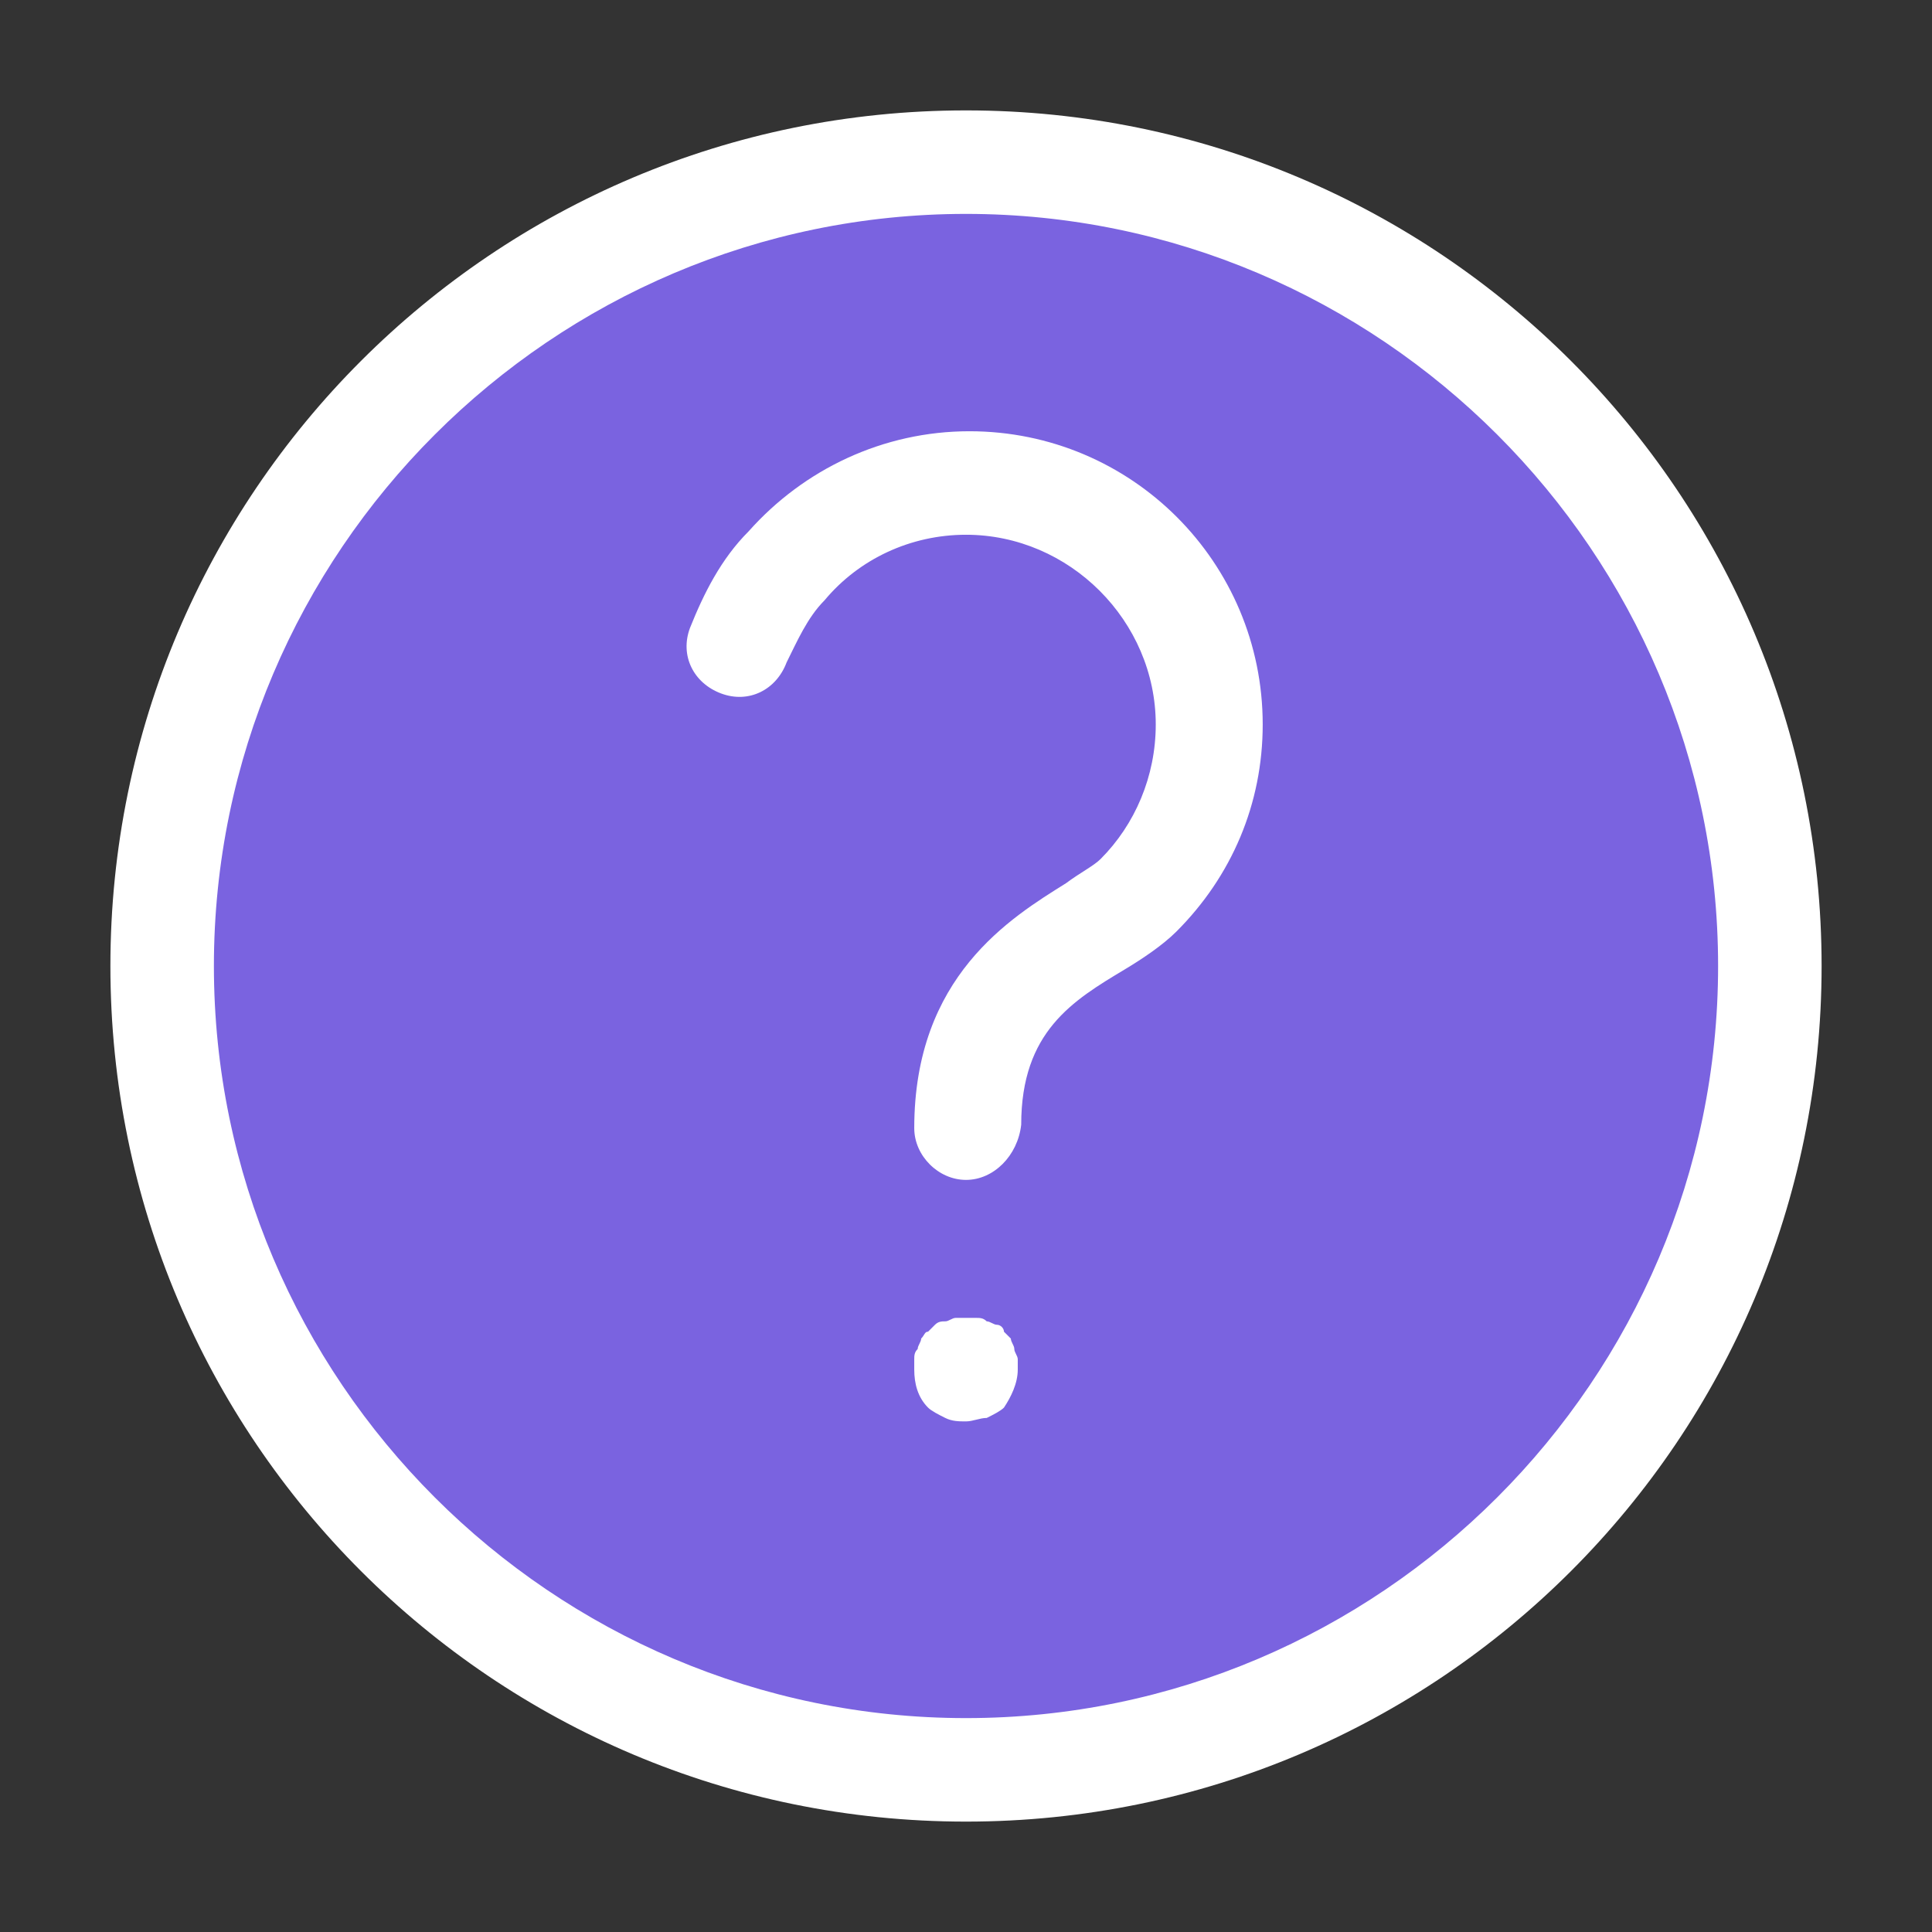 <?xml version="1.0" encoding="utf-8"?>
<!-- Generator: Adobe Illustrator 28.0.0, SVG Export Plug-In . SVG Version: 6.00 Build 0)  -->
<svg version="1.1" id="レイヤー_1" xmlns="http://www.w3.org/2000/svg" xmlns:xlink="http://www.w3.org/1999/xlink" x="0px"
	 y="0px" viewBox="0 0 56 56" style="enable-background:new 0 0 56 56;" xml:space="preserve">
<rect x="0" y="0" width="56" height="56" fill="#333333" stroke="none"/>
<style type="text/css">
	.st0{fill:#7A63E0;}
	.st1{fill:#FFFFFF;}
	.st2{fill:none;}
</style>
<circle class="st0" cx="28" cy="28.1" r="23.1"/>
<path class="st1" d="M28,34.2c-0.8,0-1.5-0.7-1.5-1.5c0-4.4,2.8-6.1,4.4-7.1c0.4-0.3,0.8-0.5,1-0.7c1-1,1.6-2.4,1.6-3.9
	c0-3-2.5-5.5-5.5-5.5c-1.6,0-3.1,0.7-4.1,1.9c-0.5,0.5-0.8,1.2-1.1,1.8c-0.3,0.8-1.1,1.2-1.9,0.9c-0.8-0.3-1.2-1.1-0.9-1.9
	c0.4-1,0.9-2,1.7-2.8c1.6-1.8,3.9-2.9,6.4-2.9c4.7,0,8.5,3.8,8.5,8.5c0,2.3-0.9,4.4-2.5,6c-0.4,0.4-1,0.8-1.5,1.1
	c-1.5,0.9-3,1.8-3,4.5C29.5,33.5,28.8,34.2,28,34.2z"/>
<path class="st1" d="M28,41.2c-0.2,0-0.4,0-0.6-0.1s-0.4-0.2-0.5-0.3c-0.3-0.3-0.4-0.7-0.4-1.1c0-0.1,0-0.2,0-0.3s0-0.2,0.1-0.3
	c0-0.1,0.1-0.2,0.1-0.3c0.1-0.1,0.1-0.2,0.2-0.2c0.1-0.1,0.1-0.1,0.2-0.2c0.1-0.1,0.2-0.1,0.3-0.1c0.1,0,0.2-0.1,0.3-0.1
	c0.2,0,0.4,0,0.6,0c0.1,0,0.2,0,0.3,0.1c0.1,0,0.2,0.1,0.3,0.1c0.1,0,0.2,0.1,0.2,0.2c0.1,0.1,0.1,0.1,0.2,0.2
	c0,0.1,0.1,0.2,0.1,0.3s0.1,0.2,0.1,0.3s0,0.2,0,0.3c0,0.4-0.2,0.8-0.4,1.1c-0.1,0.1-0.3,0.2-0.5,0.3C28.4,41.1,28.2,41.2,28,41.2z"
	/>
<path class="st1" d="M28,52.8C14.3,52.8,3.2,41.7,3.2,28S14.3,3.2,28,3.2S52.8,14.3,52.8,28S41.7,52.8,28,52.8z M28,6.2
	C16,6.2,6.2,16,6.2,28S16,49.8,28,49.8S49.8,40,49.8,28S40,6.2,28,6.2z"/>
<rect class="st2" width="56" height="56"/>
</svg>

